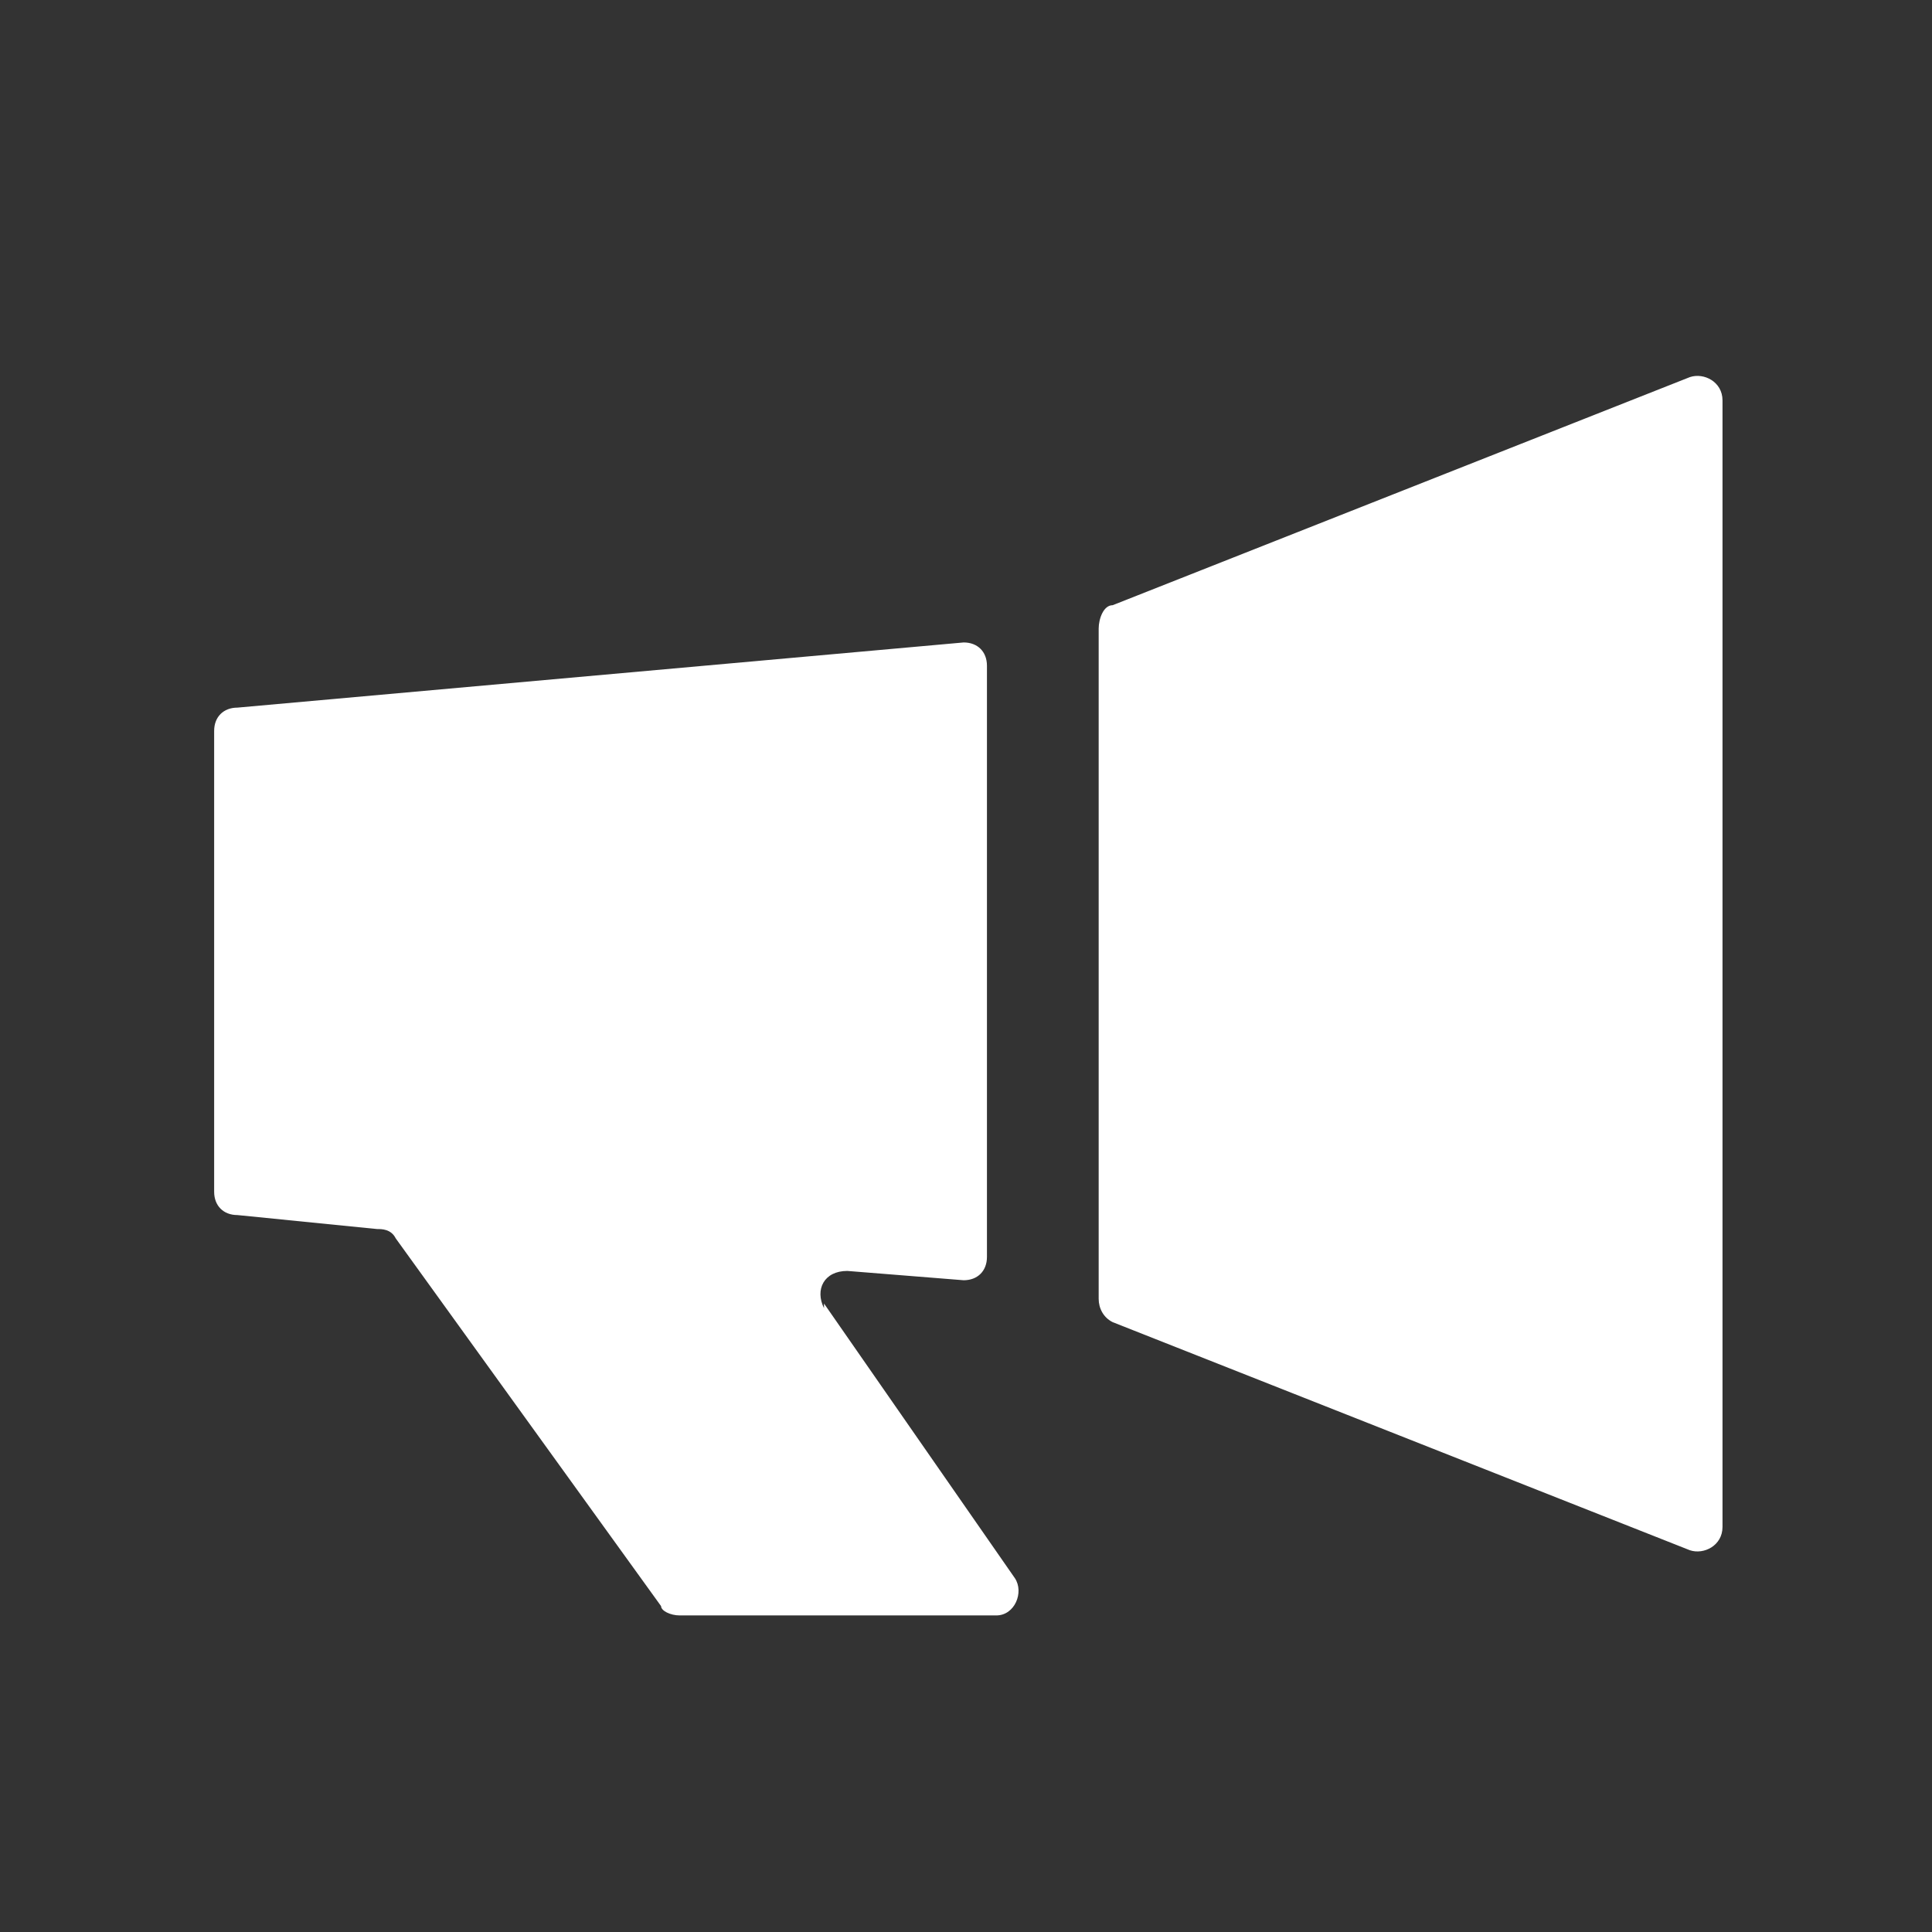 <?xml version="1.0" encoding="UTF-8"?>
<svg xmlns="http://www.w3.org/2000/svg" version="1.1" viewBox="0 0 41.5 41.5">
  <rect x="0" y="0" width="41.5" height="41.5" fill="#333333" stroke="none"/>
  <defs>
    <style>
      .cls-1 {
        fill: #fff;
      }
    </style>
  </defs>
  <!-- Generator: Adobe Illustrator 28.7.8, SVG Export Plug-In . SVG Version: 1.2.0 Build 200)  -->
  <g>
    <g id="Layer_1">
      <g>
        <path class="cls-1" d="M17.7,28.1c-.2-.4,0-.8.5-.8l2.5.2c.3,0,.5-.2.5-.5v-12.7c0-.3-.2-.5-.5-.5l-15.6,1.4c-.3,0-.5.2-.5.5v9.9c0,.3.2.5.5.5l3,.3c.1,0,.3,0,.4.2l5.7,7.9c0,.1.2.2.4.2h6.8c.4,0,.6-.5.4-.8l-4.1-5.9h0Z"/>
        <path class="cls-1" d="M36.3,8.1l-12.4,4.9c-.2,0-.3.3-.3.5v14.4c0,.2.1.4.3.5l12.4,4.9c.3.1.7-.1.7-.5V8.6c0-.4-.4-.6-.7-.5Z"/>
      </g>
    </g>
  </g>
</svg>